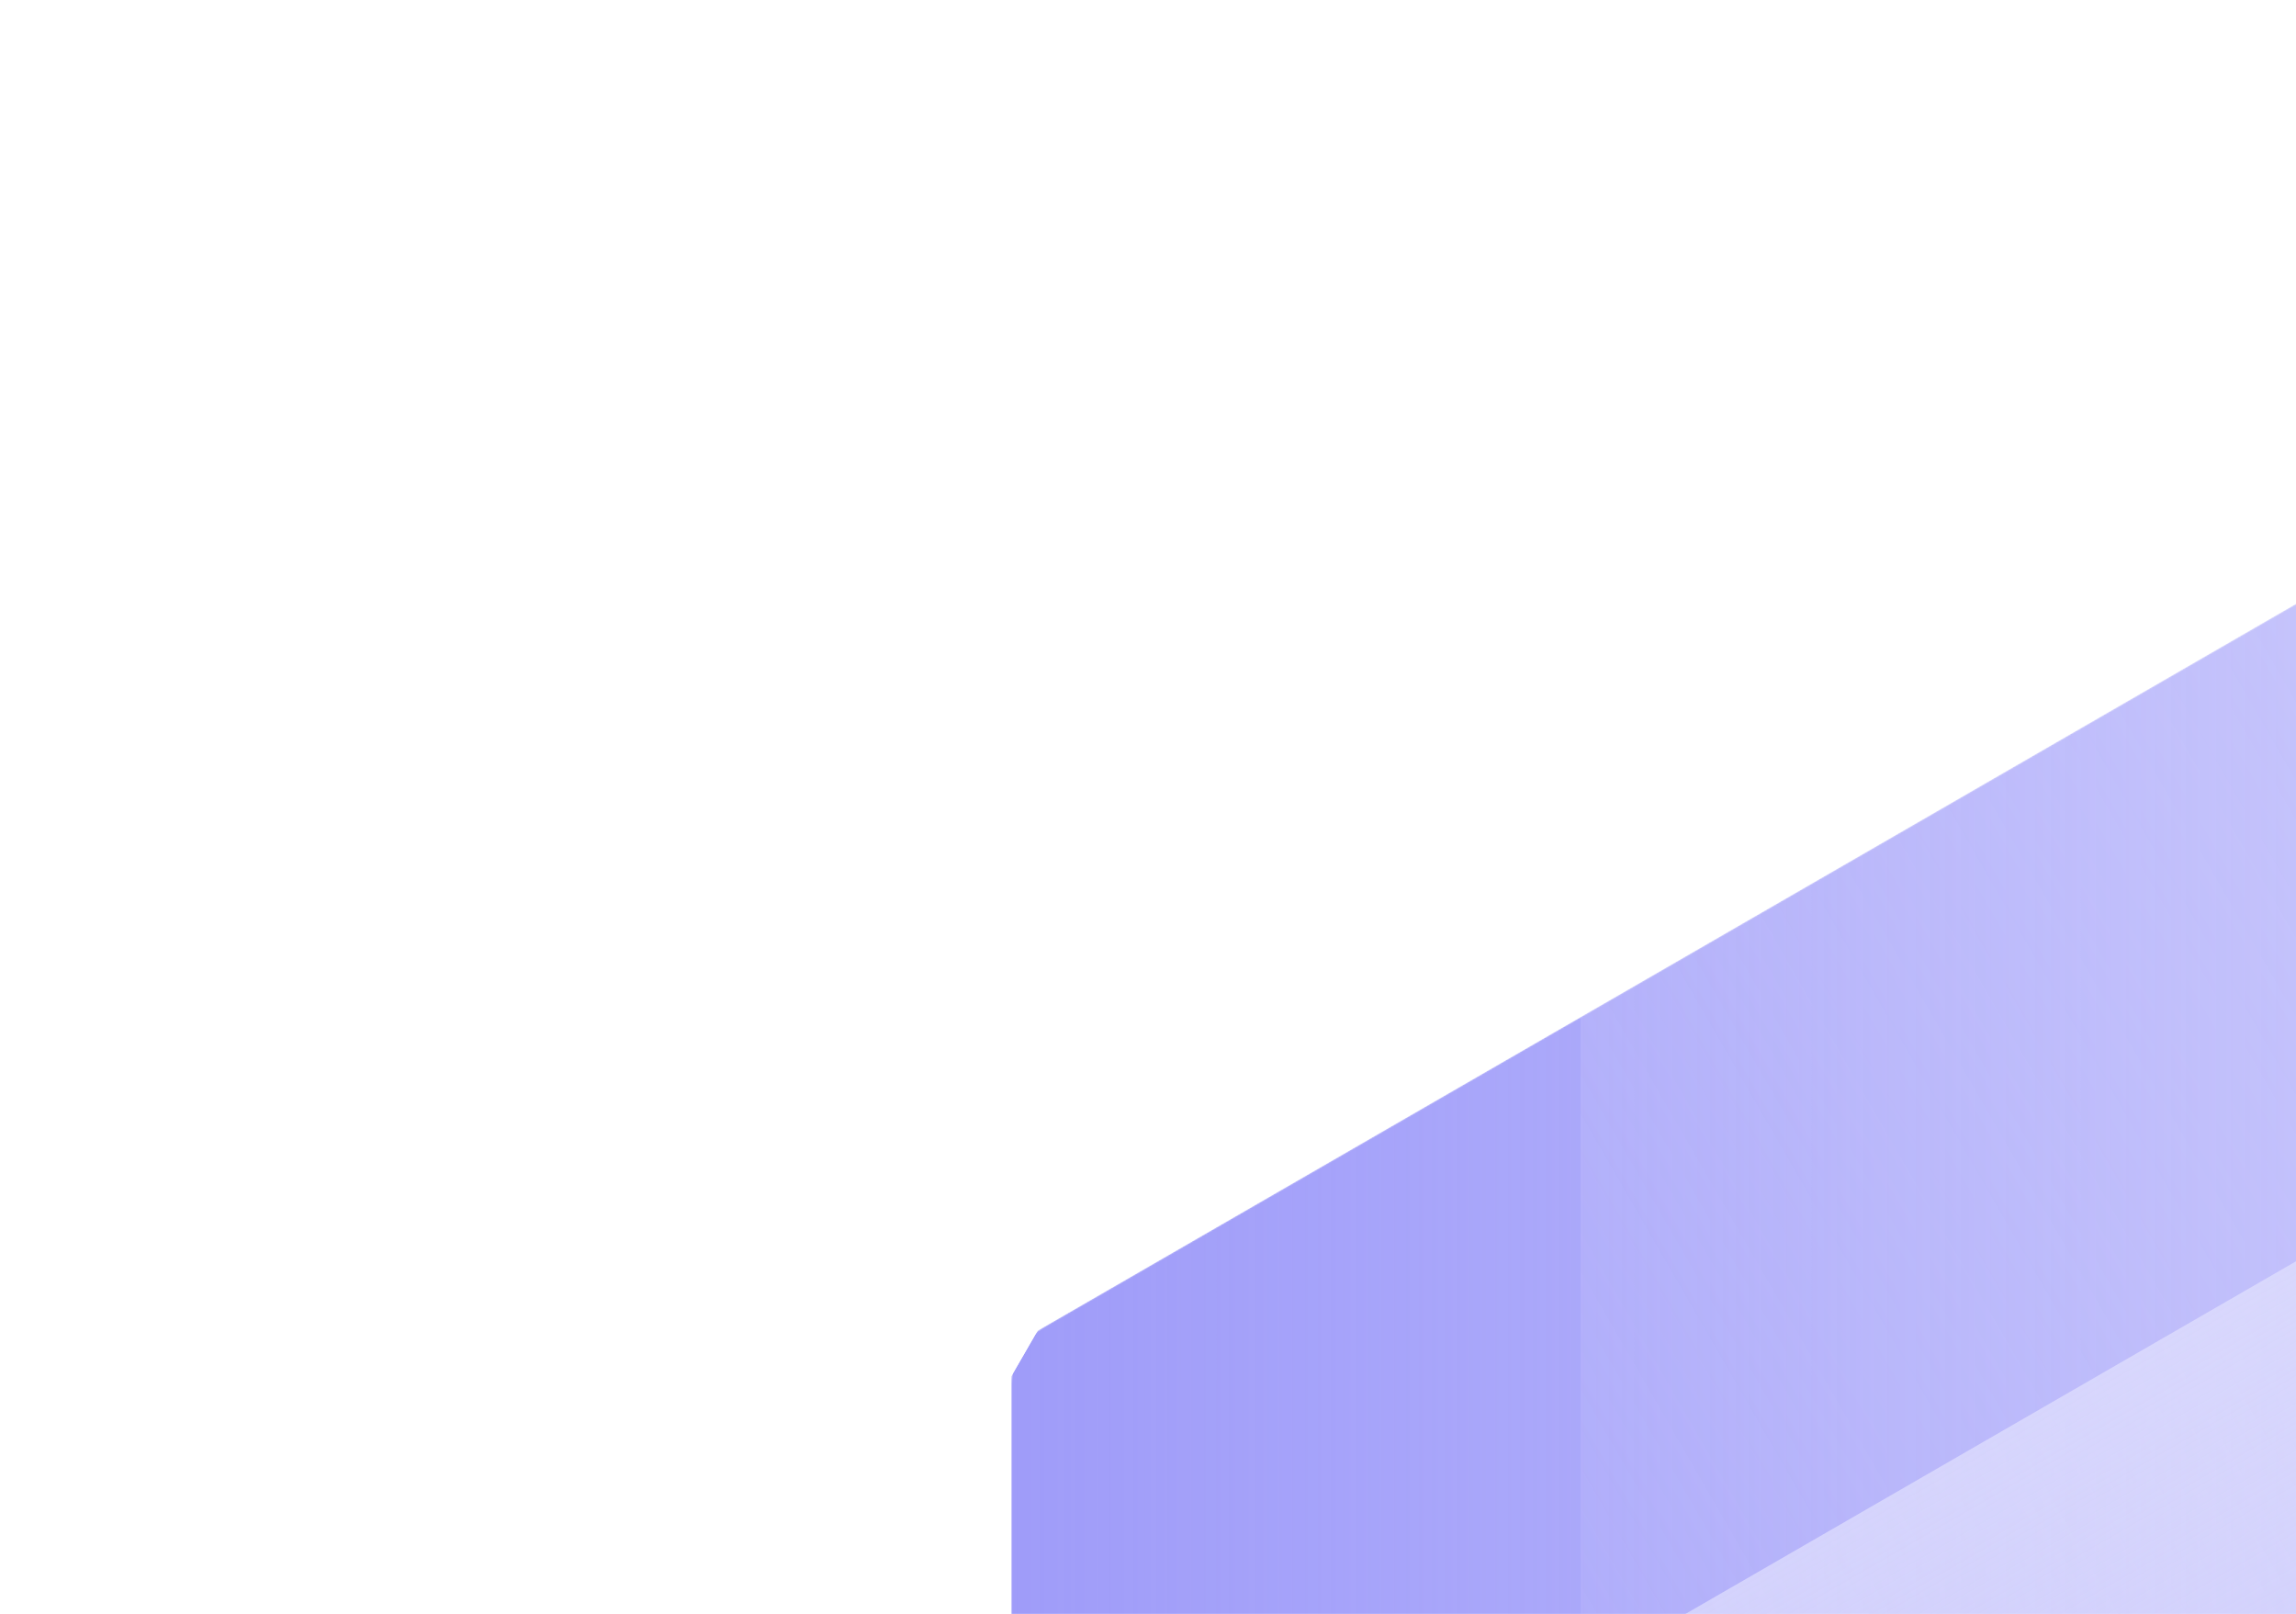 <?xml version="1.0" encoding="utf-8"?>
<svg width="1662" height="1168" viewBox="0 0 1662 1168" fill="none" xmlns="http://www.w3.org/2000/svg">
  <g clip-path="url(#clip0_996_1486)">
    <g clip-path="url(#clip1_996_1486)">
      <mask id="mask0_996_1486" style="mask-type:luminance" maskUnits="userSpaceOnUse" x="732" y="125" width="2967" height="3411">
        <path d="M732.055 2658.97L732.074 1001.6C732.068 984.528 741.206 968.699 755.998 960.167L2191.31 131.464C2206.11 122.932 2224.38 122.93 2239.18 131.474L3674.47 960.142C3689.27 968.686 3698.41 984.513 3698.41 1001.59L3698.39 2658.96C3698.4 2676.04 3689.26 2691.86 3674.47 2700.4L2239.15 3529.1C2224.36 3537.63 2206.09 3537.63 2191.29 3529.09L755.995 2700.42C741.197 2691.88 732.061 2676.05 732.055 2658.97ZM2191.31 2577.51C2206.1 2586.06 2224.38 2586.05 2239.17 2577.52L2850.4 2224.62C2865.2 2216.09 2874.33 2200.26 2874.33 2183.18L2874.33 1477.39C2874.32 1460.31 2865.19 1444.49 2850.39 1435.94L2239.16 1083.05C2224.36 1074.51 2206.09 1074.51 2191.3 1083.04L1580.06 1435.94C1565.27 1444.47 1556.13 1460.3 1556.14 1477.38L1556.14 2183.17C1556.14 2200.25 1565.28 2216.08 1580.08 2224.62L2191.31 2577.51Z" fill="white" />
      </mask>
      <g mask="url(#mask0_996_1486)">
        <path d="M3698.33 2686.55L2215.16 3542.87L732.06 2686.6L732.069 973.976L2215.24 117.655L3698.34 973.924L3698.33 2686.55Z" fill="#9F9CF9" />
        <path d="M3262.38 1986.68L2239.11 2577.48C2224.31 2586.02 2206.04 2586.02 2191.24 2577.48L1168.04 1986.73C1153.25 1978.19 1144.11 1962.36 1144.1 1945.29L1144.11 736.075L2191.31 131.464C2206.1 122.932 2224.38 122.93 2239.18 131.474L3286.37 736.073L3286.37 1945.28C3286.37 1962.36 3277.24 1978.19 3262.44 1986.72L3262.38 1986.68Z" fill="url(#paint0_linear_996_1486)" />
        <path d="M2191.3 3053.3L1144.1 2448.7L1144.11 1239.49C1144.1 1222.42 1153.24 1206.59 1168.03 1198.05L2191.31 607.253C2206.1 598.72 2224.37 598.719 2239.17 607.262L3286.37 1211.86L3286.36 2421.07C3286.37 2438.15 3277.23 2453.98 3262.44 2462.51L2239.16 3053.31C2224.37 3061.84 2206.1 3061.84 2191.3 3053.3Z" fill="url(#paint1_linear_996_1486)" />
        <path d="M3286.29 2924.45L2239.09 3529.06C2224.3 3537.59 2206.02 3537.6 2191.23 3529.05L1144.03 2924.45L1144.04 1715.24C1144.03 1698.17 1153.17 1682.34 1167.96 1673.81L2191.23 1083C2206.03 1074.47 2224.3 1074.47 2239.1 1083.01L3262.36 1673.79C3277.16 1682.34 3286.29 1698.16 3286.3 1715.24L3286.29 2924.45Z" fill="url(#paint2_linear_996_1486)" />
        <path d="M3674.41 2700.36L2627.2 3304.97L1580 2700.37C1565.21 2691.83 1556.07 2676 1556.06 2658.92L1556.08 1477.34C1556.07 1460.27 1565.21 1444.44 1580 1435.9L2627.27 831.331L3698.34 1449.71L3698.33 2658.92C3698.34 2676 3689.2 2691.83 3674.41 2700.36Z" fill="url(#paint3_linear_996_1486)" />
        <path d="M2850.17 2224.57L1802.97 2829.19L755.772 2224.59C740.974 2216.04 731.839 2200.22 731.833 2183.14L731.844 1001.56C731.838 984.481 740.976 968.652 755.768 960.12L1802.97 355.509L2850.17 960.109C2864.97 968.653 2874.1 984.479 2874.11 1001.55L2874.1 2183.14C2865.55 2197.94 2858.72 2209.78 2850.17 2224.57Z" fill="url(#paint4_linear_996_1486)" />
        <path d="M3262.37 2462.47L2651.14 2815.37C2636.35 2823.9 2618.07 2823.91 2603.28 2815.36L1992.05 2462.47C1977.25 2453.93 1968.11 2438.1 1968.11 2421.02L1968.11 1715.23C1968.1 1698.15 1977.24 1682.32 1992.03 1673.79L2603.27 1320.89C2618.06 1312.36 2636.33 1312.36 2651.13 1320.9L3262.36 1673.79C3277.16 1682.34 3286.29 1698.16 3286.3 1715.24L3286.3 2421.04C3286.3 2438.11 3277.16 2453.94 3262.37 2462.47Z" fill="url(#paint5_linear_996_1486)" />
        <path d="M2462.3 1972.93L1827.14 2339.63C1812.35 2348.17 1794.07 2348.17 1779.27 2339.63L1168.04 1986.73C1153.25 1978.19 1144.11 1962.36 1144.1 1945.29L1144.11 1239.49C1144.1 1222.42 1153.24 1206.59 1168.03 1198.05L1779.26 845.154C1794.06 836.621 1812.33 836.619 1827.13 845.163L2438.36 1198.06C2453.16 1206.6 2462.29 1222.43 2462.3 1239.5L2462.3 1972.93Z" fill="url(#paint6_linear_996_1486)" />
      </g>
    </g>
  </g>
  <defs>
    <linearGradient id="paint0_linear_996_1486" x1="1150.52" y1="1969.24" x2="3286.42" y2="736.152" gradientUnits="userSpaceOnUse">
      <stop stop-color="#DFDEFD" stop-opacity="0" />
      <stop offset="1" stop-color="#DFDEFD" stop-opacity="0.68" />
    </linearGradient>
    <linearGradient id="paint1_linear_996_1486" x1="1144.1" y1="2448.7" x2="3286.35" y2="1211.9" gradientUnits="userSpaceOnUse">
      <stop stop-color="#DFDEFD" stop-opacity="0" />
      <stop offset="1" stop-color="#DFDEFD" stop-opacity="0.68" />
    </linearGradient>
    <linearGradient id="paint2_linear_996_1486" x1="3279.95" y1="1691.33" x2="1144.05" y2="2924.41" gradientUnits="userSpaceOnUse">
      <stop stop-color="#DFDEFD" stop-opacity="0" />
      <stop offset="1" stop-color="#DFDEFD" stop-opacity="0.68" />
    </linearGradient>
    <linearGradient id="paint3_linear_996_1486" x1="3743.93" y1="1970.44" x2="1512.78" y2="2165.6" gradientUnits="userSpaceOnUse">
      <stop stop-color="#DFDEFD" stop-opacity="0" />
      <stop offset="1" stop-color="#DFDEFD" stop-opacity="0.68" />
    </linearGradient>
    <linearGradient id="paint4_linear_996_1486" x1="731.82" y1="1592.38" x2="2874.12" y2="1592.39" gradientUnits="userSpaceOnUse">
      <stop stop-color="#DFDEFD" stop-opacity="0" />
      <stop offset="0.06" stop-color="#DFDEFD" stop-opacity="0.06" />
      <stop offset="0.3" stop-color="#DFDEFD" stop-opacity="0.28" />
      <stop offset="0.52" stop-color="#DFDEFD" stop-opacity="0.45" />
      <stop offset="0.72" stop-color="#DFDEFD" stop-opacity="0.58" />
      <stop offset="0.88" stop-color="#DFDEFD" stop-opacity="0.65" />
      <stop offset="1" stop-color="#DFDEFD" stop-opacity="0.68" />
    </linearGradient>
    <linearGradient id="paint5_linear_996_1486" x1="2297.73" y1="1497.35" x2="2956.78" y2="2638.93" gradientUnits="userSpaceOnUse">
      <stop offset="0.47" stop-color="#DFDEFD" stop-opacity="0" />
      <stop offset="1" stop-color="#DFDEFD" stop-opacity="0.68" />
    </linearGradient>
    <linearGradient id="paint6_linear_996_1486" x1="2132.73" y1="2163.22" x2="1473.62" y2="1021.6" gradientUnits="userSpaceOnUse">
      <stop offset="0.44" stop-color="#DFDEFD" stop-opacity="0" />
      <stop offset="1" stop-color="#DFDEFD" stop-opacity="0.68" />
    </linearGradient>
    <clipPath id="clip0_996_1486">
      <rect width="2966.36" height="3410.36" fill="white" transform="matrix(-0.5 0.866 0.866 0.5 1483.18 -305)" />
    </clipPath>
    <clipPath id="clip1_996_1486">
      <rect width="2966.36" height="3410.29" fill="white" transform="matrix(-0.5 0.866 0.866 0.5 1480.09 -306.783)" />
    </clipPath>
  </defs>
</svg>